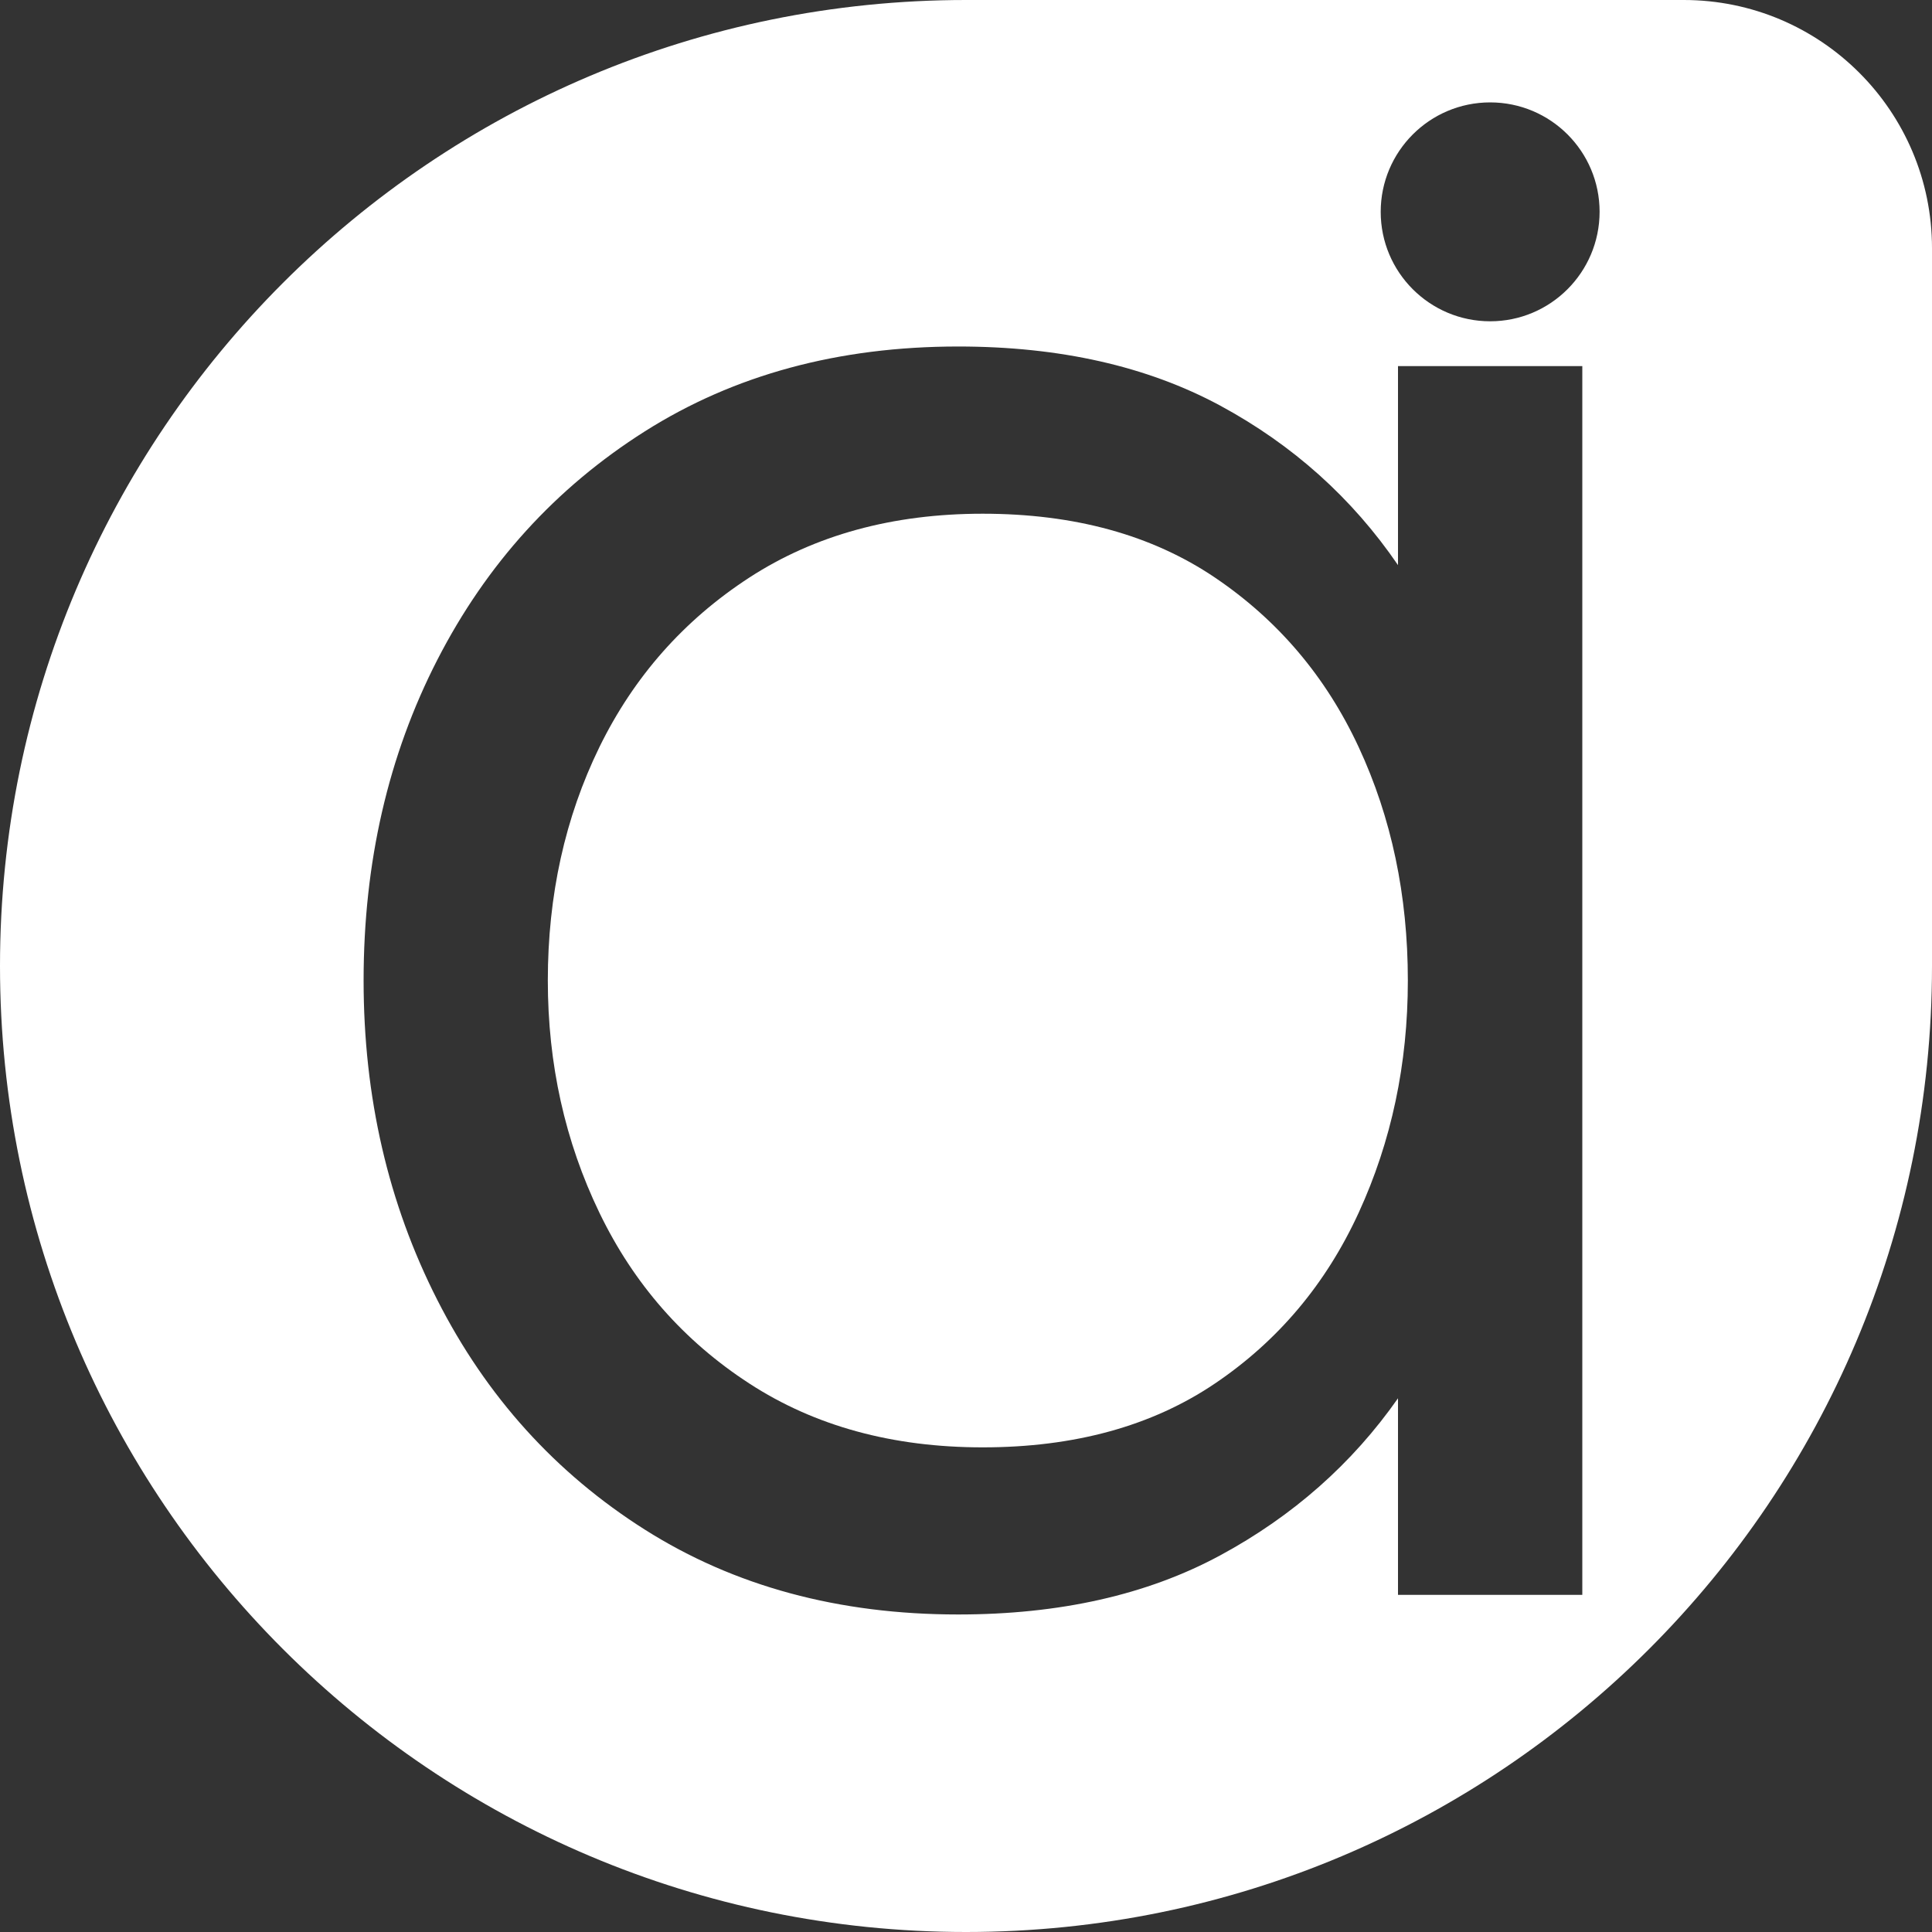 <?xml version="1.0" encoding="utf-8"?>
<!-- Generator: Adobe Illustrator 28.0.0, SVG Export Plug-In . SVG Version: 6.00 Build 0)  -->
<svg version="1.1" id="Ebene_1" xmlns="http://www.w3.org/2000/svg" xmlns:xlink="http://www.w3.org/1999/xlink" x="0px" y="0px"
	 viewBox="0 0 2000 2000" style="enable-background:new 0 0 2000 2000;" xml:space="preserve">
<rect x="0" y="0" width="2000" height="2000" fill="#333333" stroke="none"/>
<style type="text/css">
	.st0{fill:#FFFFFF;}
</style>
<g>
	<path class="st0" d="M1257.7,597.9c-65.3-44.1-145.4-66.1-240.4-66.1c-93.3,0-173.8,22.1-241.6,66.1
		C707.9,642,656.2,700.5,620.5,773.4c-35.6,72.9-53.4,153.5-53.4,241.6c0,86.5,17.8,166.6,53.4,240.4
		c35.6,73.8,87.3,132.7,155.2,176.8c67.8,44.1,148.4,66.1,241.6,66.1c94.9,0,175.1-22,240.4-66.1s114.9-103,148.8-176.8
		s50.9-153.9,50.9-240.4c0-88.2-17-168.7-50.9-241.6C1372.6,700.5,1323,642,1257.7,597.9z"/>
	<path class="st0" d="M1743,0h-743C447.7,0,0,447.7,0,1000l0,0c0,552.3,447.7,1000,1000,1000l0,0c552.3,0,1000-447.7,1000-1000V257
		C2000,115.1,1884.9,0,1743,0z M1638,1651h-190.8v-203.5c-47.5,67.8-109,122.1-184.4,162.8c-75.5,40.7-165.8,61-270.9,61
		c-123.8,0-231.9-29.3-324.3-87.8s-164.1-137.8-214.9-237.8c-50.9-100-76.3-210.2-76.3-330.7c0-122.1,25.4-232.7,76.3-331.9
		S575.2,505,667.6,446.5s200.5-87.8,324.3-87.8c105.1,0,195.4,20.4,270.9,61c75.4,40.7,136.9,95.8,184.4,165.3V379H1638V1651z
		 M1542.6,332.6c-62.5,0-113.3-50.7-113.3-113.3c0-62.5,50.7-113.3,113.3-113.3s113.3,50.7,113.3,113.3
		C1655.8,281.9,1605.1,332.6,1542.6,332.6z"/>
</g>
</svg>
